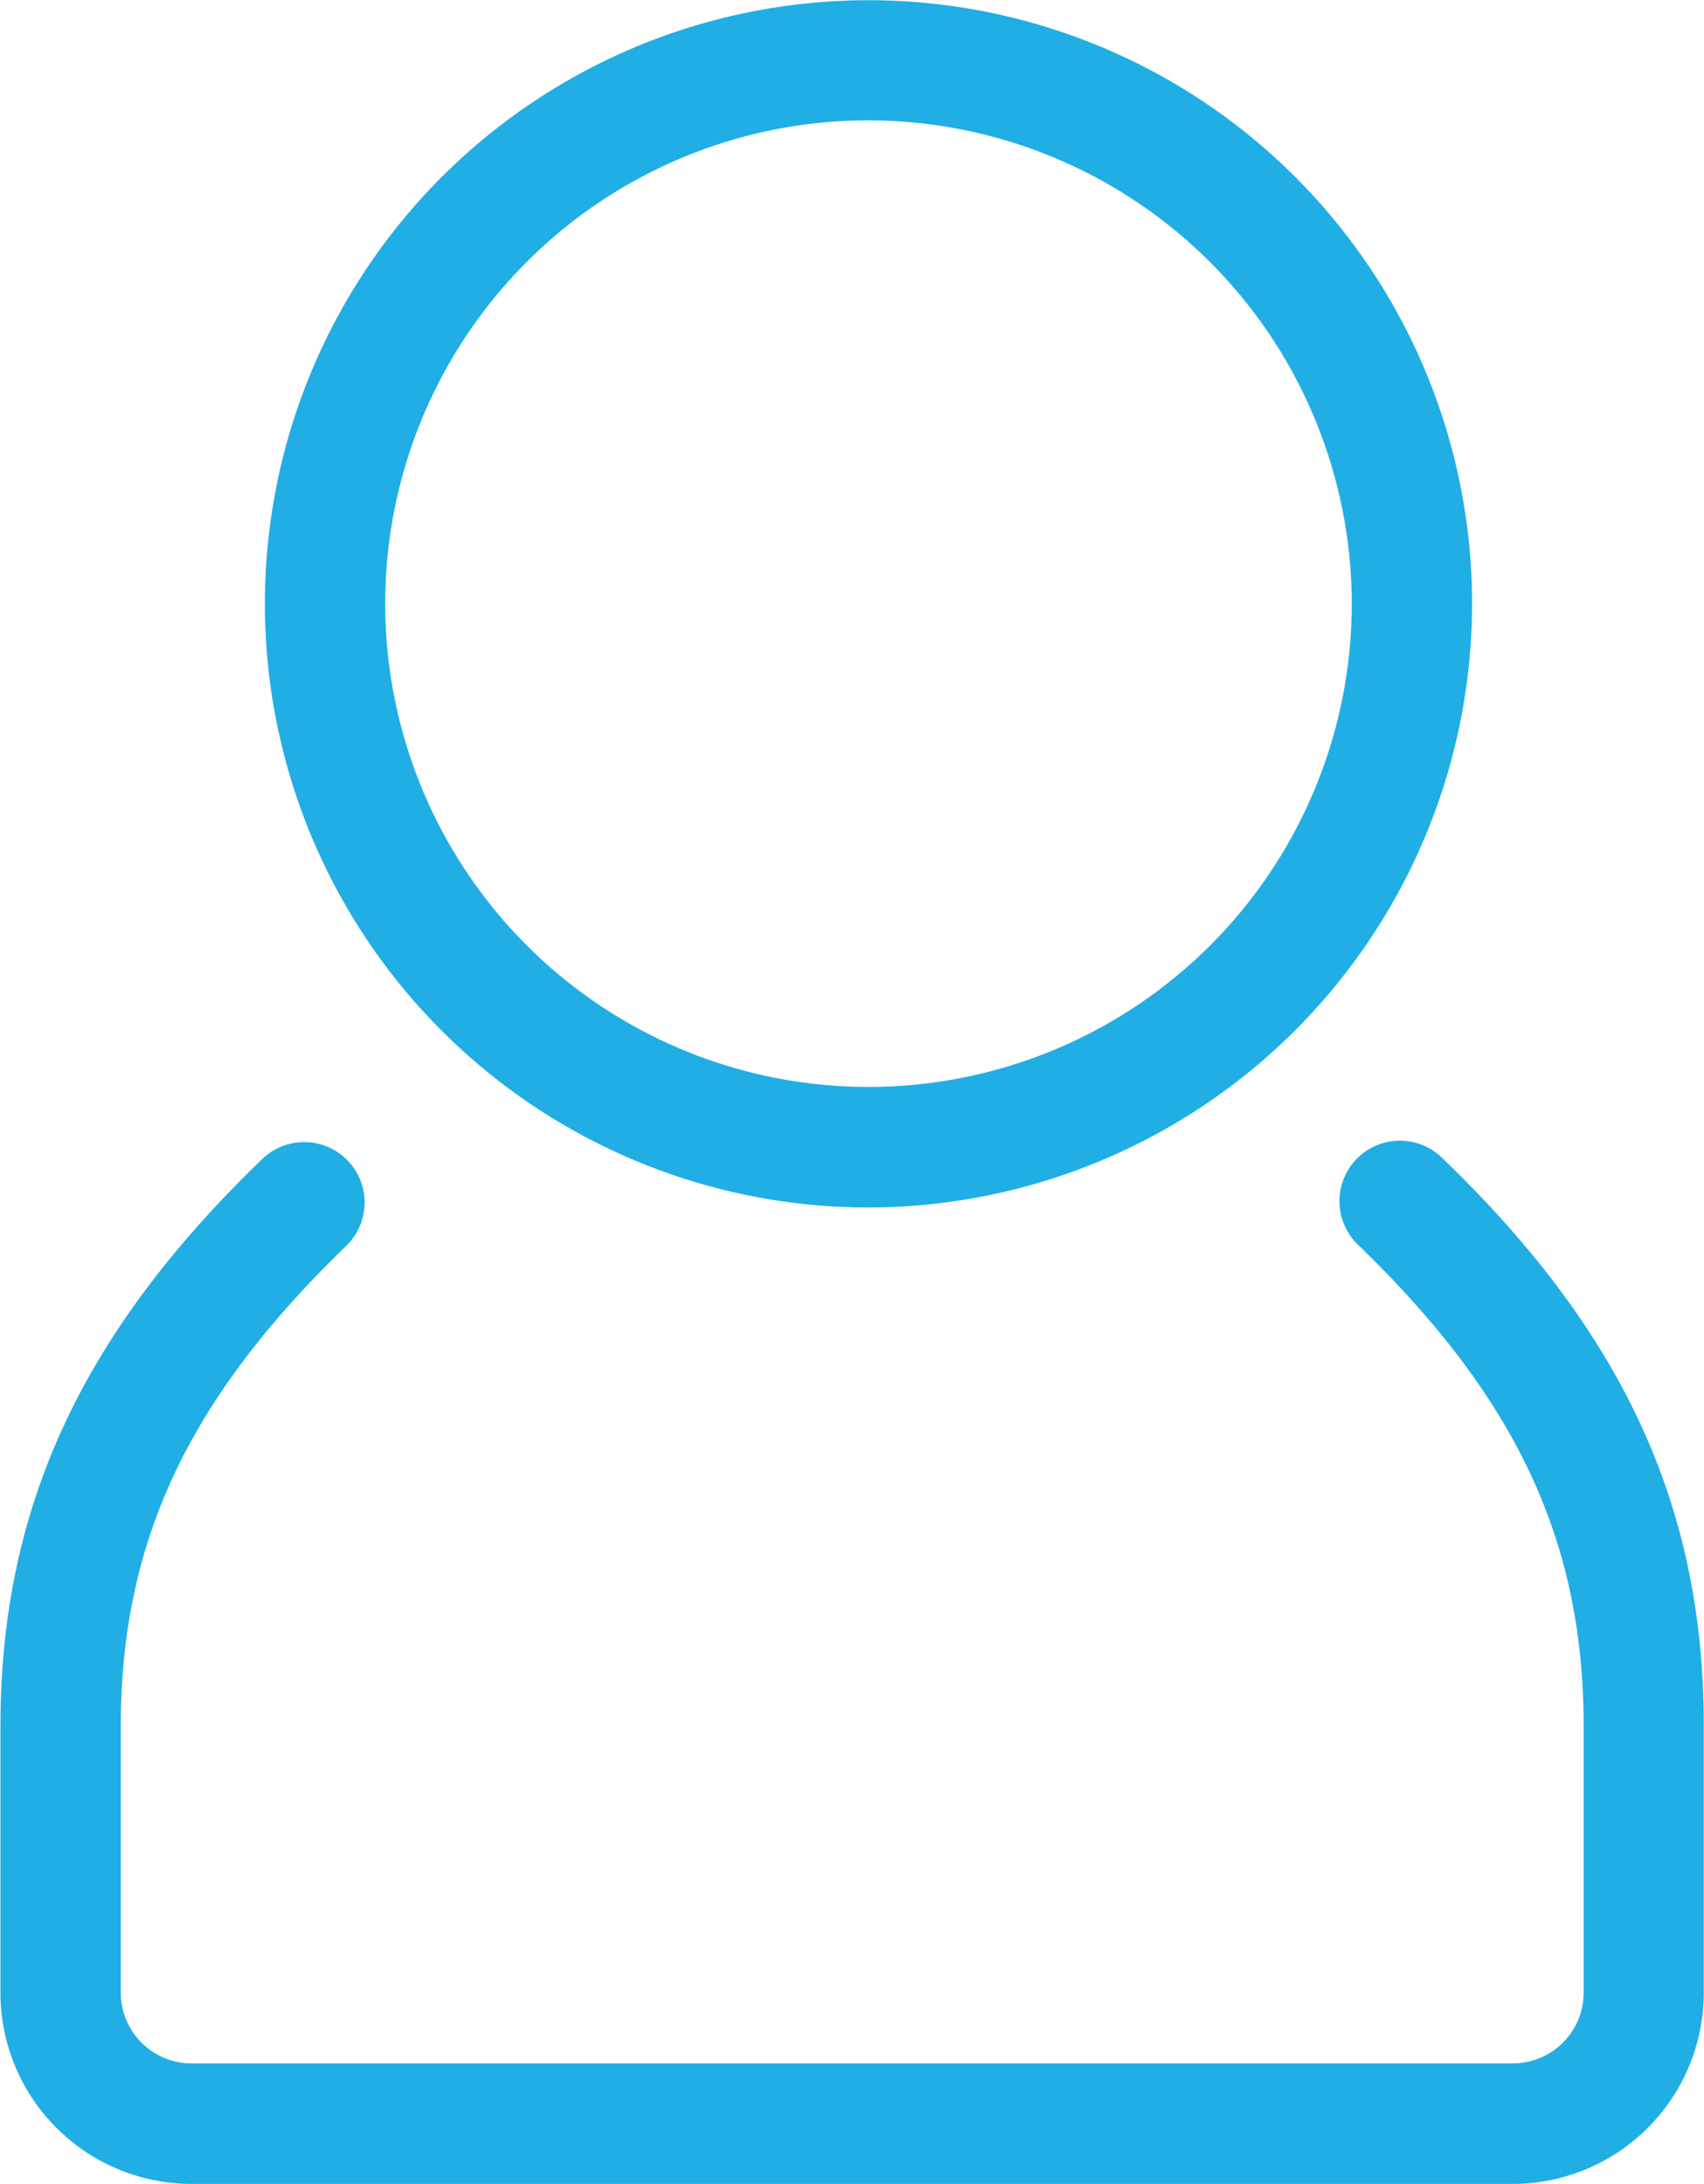 <svg id="user1" xmlns="http://www.w3.org/2000/svg" viewBox="0 0 78.03 100"><title>07_airid</title><path d="M50.75,55.29A27.64,27.64,0,1,1,78.39,27.65,27.68,27.68,0,0,1,50.75,55.29Zm0-49.78A22.13,22.13,0,1,0,72.88,27.65,22.16,22.16,0,0,0,50.75,5.51Z" transform="translate(-10.98)" style="fill:#20aee5"/><path d="M80.27,100H19.73A8.76,8.76,0,0,1,11,91.25V79.06c0-10,3.7-18,12-26a2.76,2.76,0,0,1,3.82,4c-7.23,7-10.31,13.55-10.31,22V91.25a3.24,3.24,0,0,0,3.23,3.23H80.27a3.24,3.24,0,0,0,3.23-3.23V79.06C83.5,70.55,80.41,64,73.17,57A2.76,2.76,0,1,1,77,53c8.32,8,12,16,12,26V91.25A8.76,8.76,0,0,1,80.27,100Z" transform="translate(-10.98)" style="fill:#20aee5"/></svg>